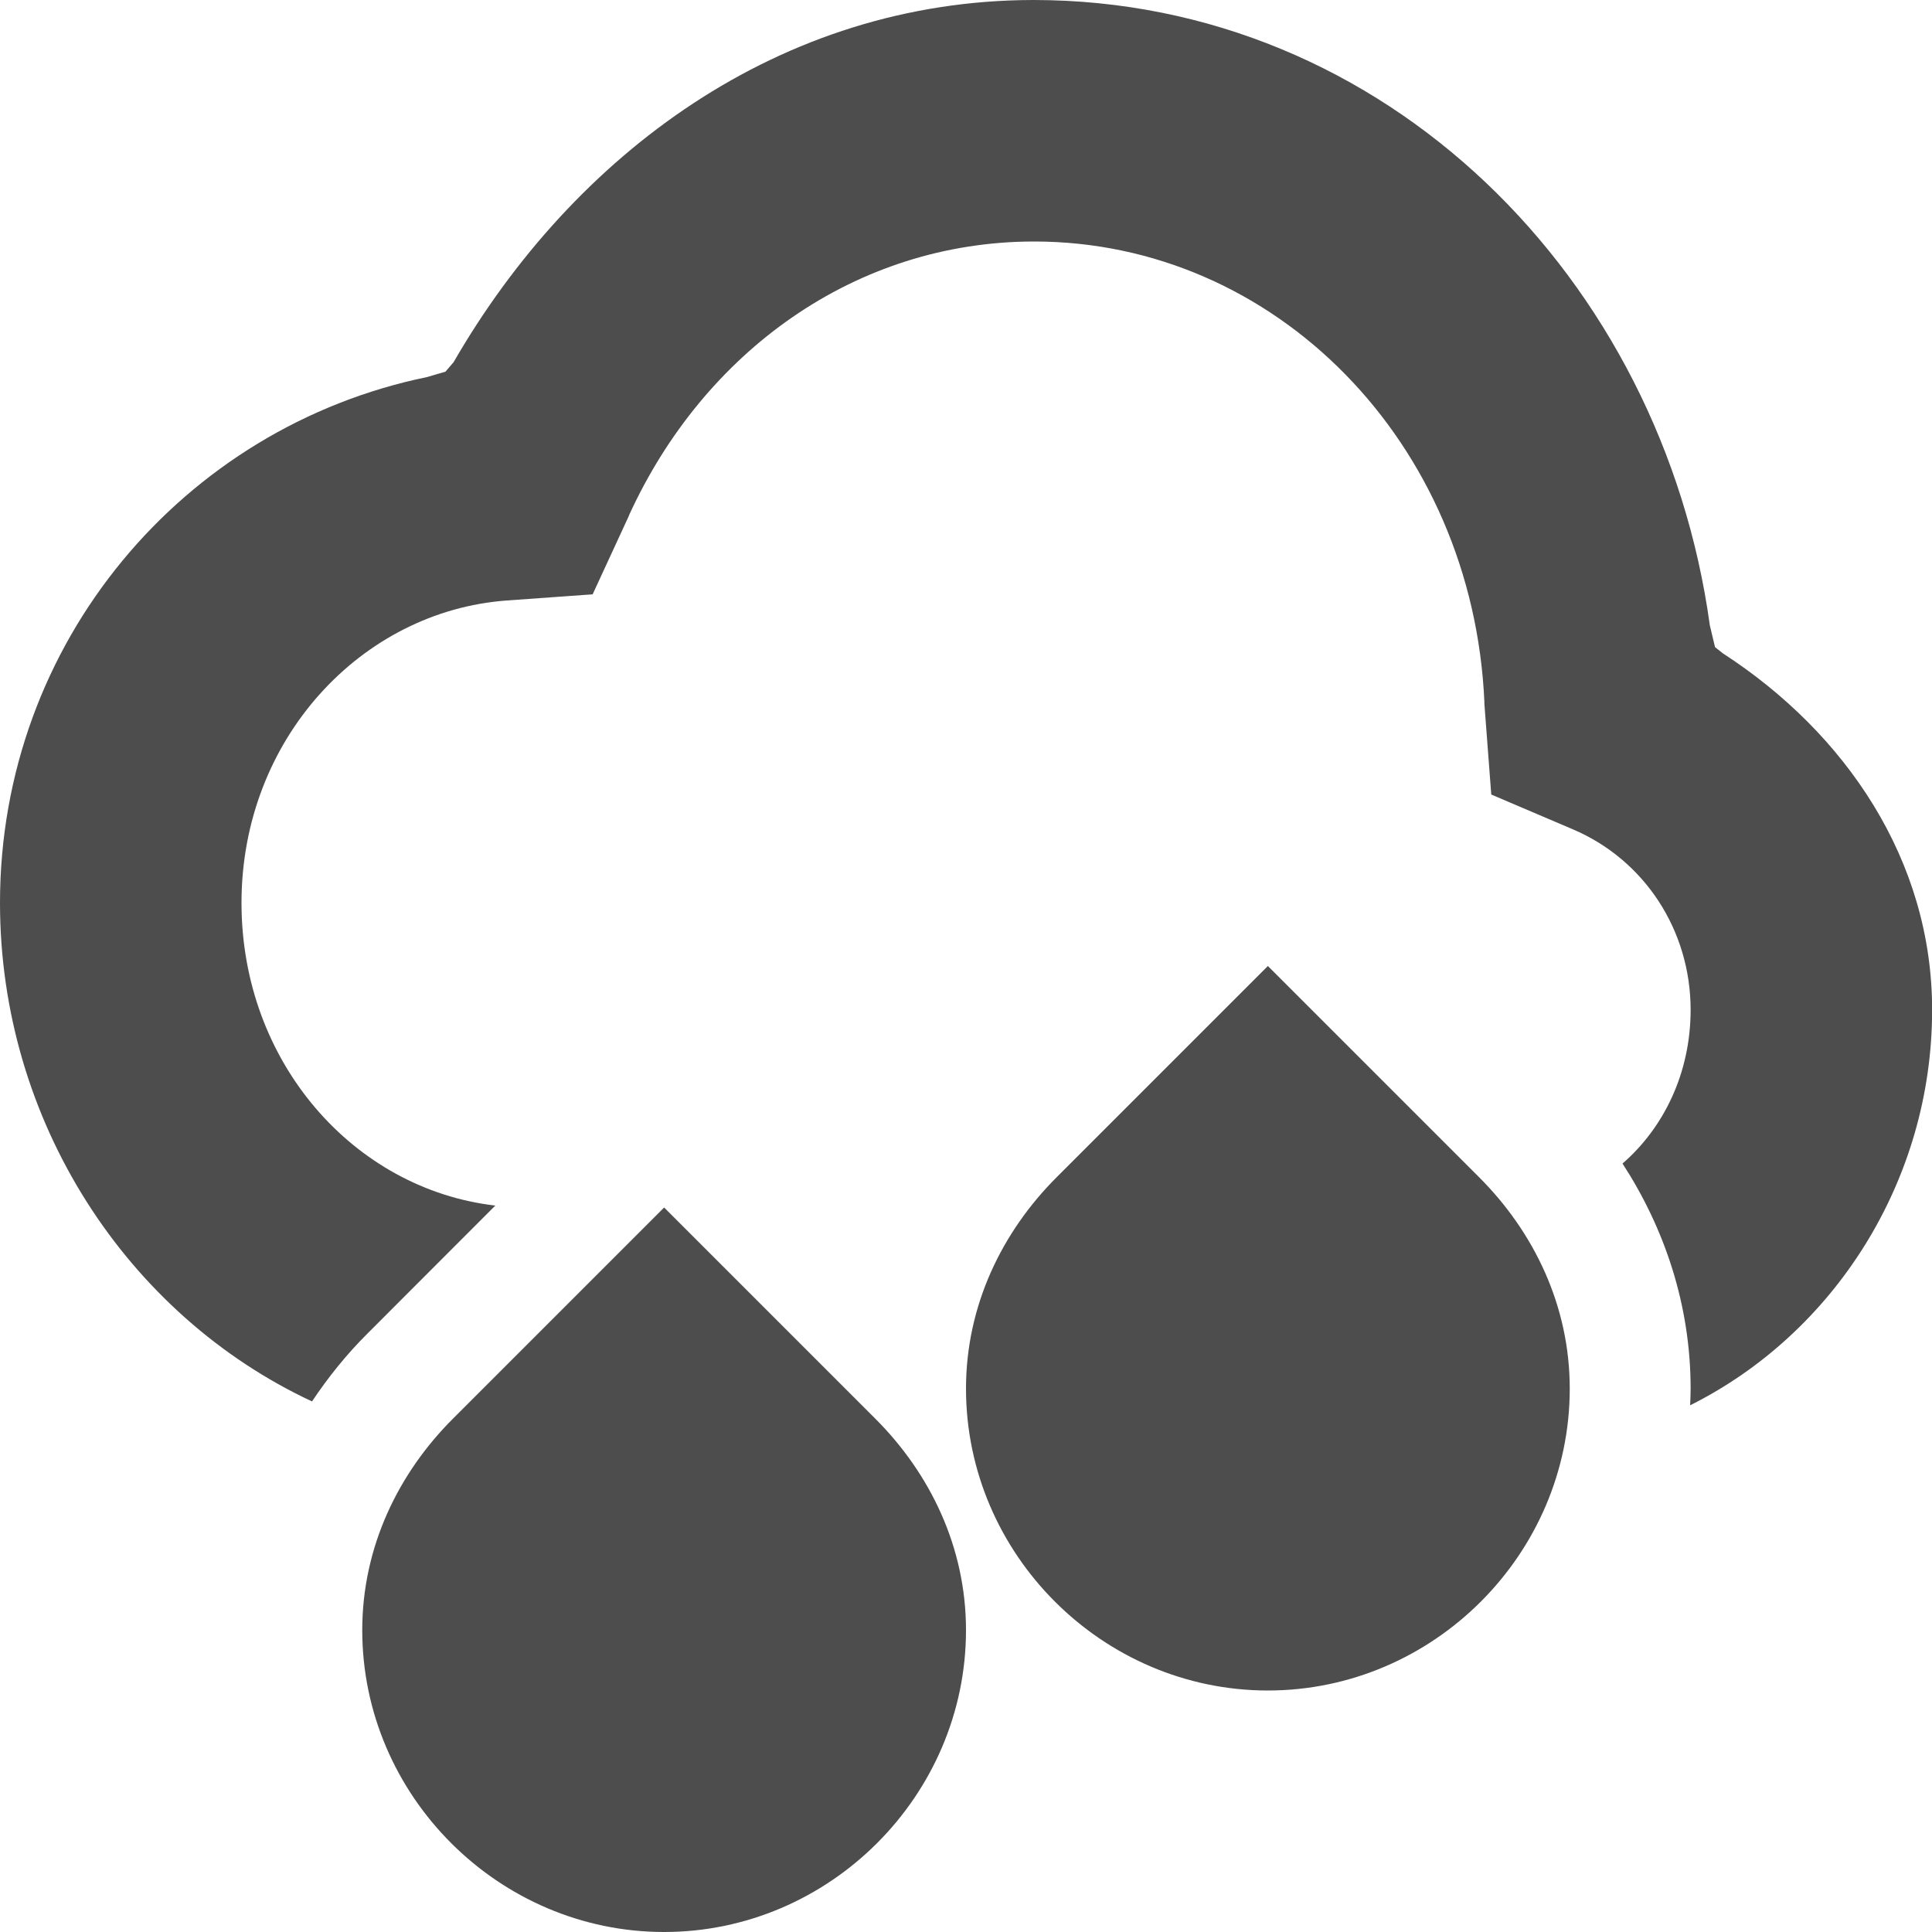<?xml version="1.0" encoding="UTF-8" standalone="no"?>
<!-- Created with Inkscape (http://www.inkscape.org/) -->

<svg
   width="16"
   height="16"
   viewBox="0 0 16 16"
   version="1.1"
   id="svg5"
   inkscape:version="1.2.2 (1:1.2.2+202305151914+b0a8486541)"
   sodipodi:docname="weather-showers-scattered-symbolic.svg"
   xmlns:inkscape="http://www.inkscape.org/namespaces/inkscape"
   xmlns:sodipodi="http://sodipodi.sourceforge.net/DTD/sodipodi-0.dtd"
   xmlns="http://www.w3.org/2000/svg"
   xmlns:svg="http://www.w3.org/2000/svg">
  <sodipodi:namedview
     id="namedview7"
     pagecolor="#ffffff"
     bordercolor="#000000"
     borderopacity="0.25"
     inkscape:showpageshadow="2"
     inkscape:pageopacity="0.0"
     inkscape:pagecheckerboard="0"
     inkscape:deskcolor="#d1d1d1"
     inkscape:document-units="px"
     showgrid="false"
     inkscape:zoom="51.875"
     inkscape:cx="8"
     inkscape:cy="8"
     inkscape:window-width="1920"
     inkscape:window-height="1008"
     inkscape:window-x="0"
     inkscape:window-y="0"
     inkscape:window-maximized="1"
     inkscape:current-layer="svg5" />
  <defs
     id="defs2" />
  <path
     d="M 10.5,8 8.75,9.75 C 8.3,10.2 8,10.81 8,11.5 8,12.87 9.13,14 10.5,14 11.87,14 13,12.87 13,11.5 13,10.81 12.7,10.2 12.25,9.75 Z m -5,2 -1.75,1.75 C 3.3,12.2 3,12.81 3,13.5 3,14.87 4.13,16 5.5,16 6.87,16 8,14.87 8,13.5 8,12.81 7.7,12.2 7.25,11.75 Z"
     style="fill:#4d4d4d;fill-opacity:1"
     id="path4730" />
  <path
     d="m 8.555,4e-5 c -2.096,0.003 -3.805,1.278 -4.799,3 L 3.689,3.078 3.535,3.123 C 1.52,3.538 0,5.318 0,7.477 c 0,1.812 1.054,3.415 2.584,4.129 0.136,-0.204 0.29,-0.394 0.459,-0.562 L 4.102,9.984 C 2.932,9.849 2,8.799 2,7.477 c 0,-1.354 0.992,-2.416 2.197,-2.504 L 4.908,4.922 5.209,4.27 v -0.002 c 0.62,-1.358 1.877,-2.266 3.352,-2.268 h 0.004 c 1.998,0.001 3.632,1.665 3.728,3.812 v 0.016 l 0.057,0.752 0.678,0.289 c 0.59,0.252 0.973,0.834 0.973,1.494 0,0.524 -0.223,0.977 -0.564,1.273 0.345,0.531 0.564,1.167 0.564,1.863 0,0.046 -0.002,0.093 -0.004,0.139 1.19,-0.594 2.004,-1.856 2.004,-3.275 0,-1.239 -0.715,-2.293 -1.734,-2.953 L 14.203,5.359 14.16,5.178 C 13.765,2.306 11.476,0.002 8.561,0 Z"
     style="fill:#4d4d4d;-inkscape-stroke:none;paint-order:markers fill stroke;fill-opacity:1"
     id="path4935" />
</svg>
